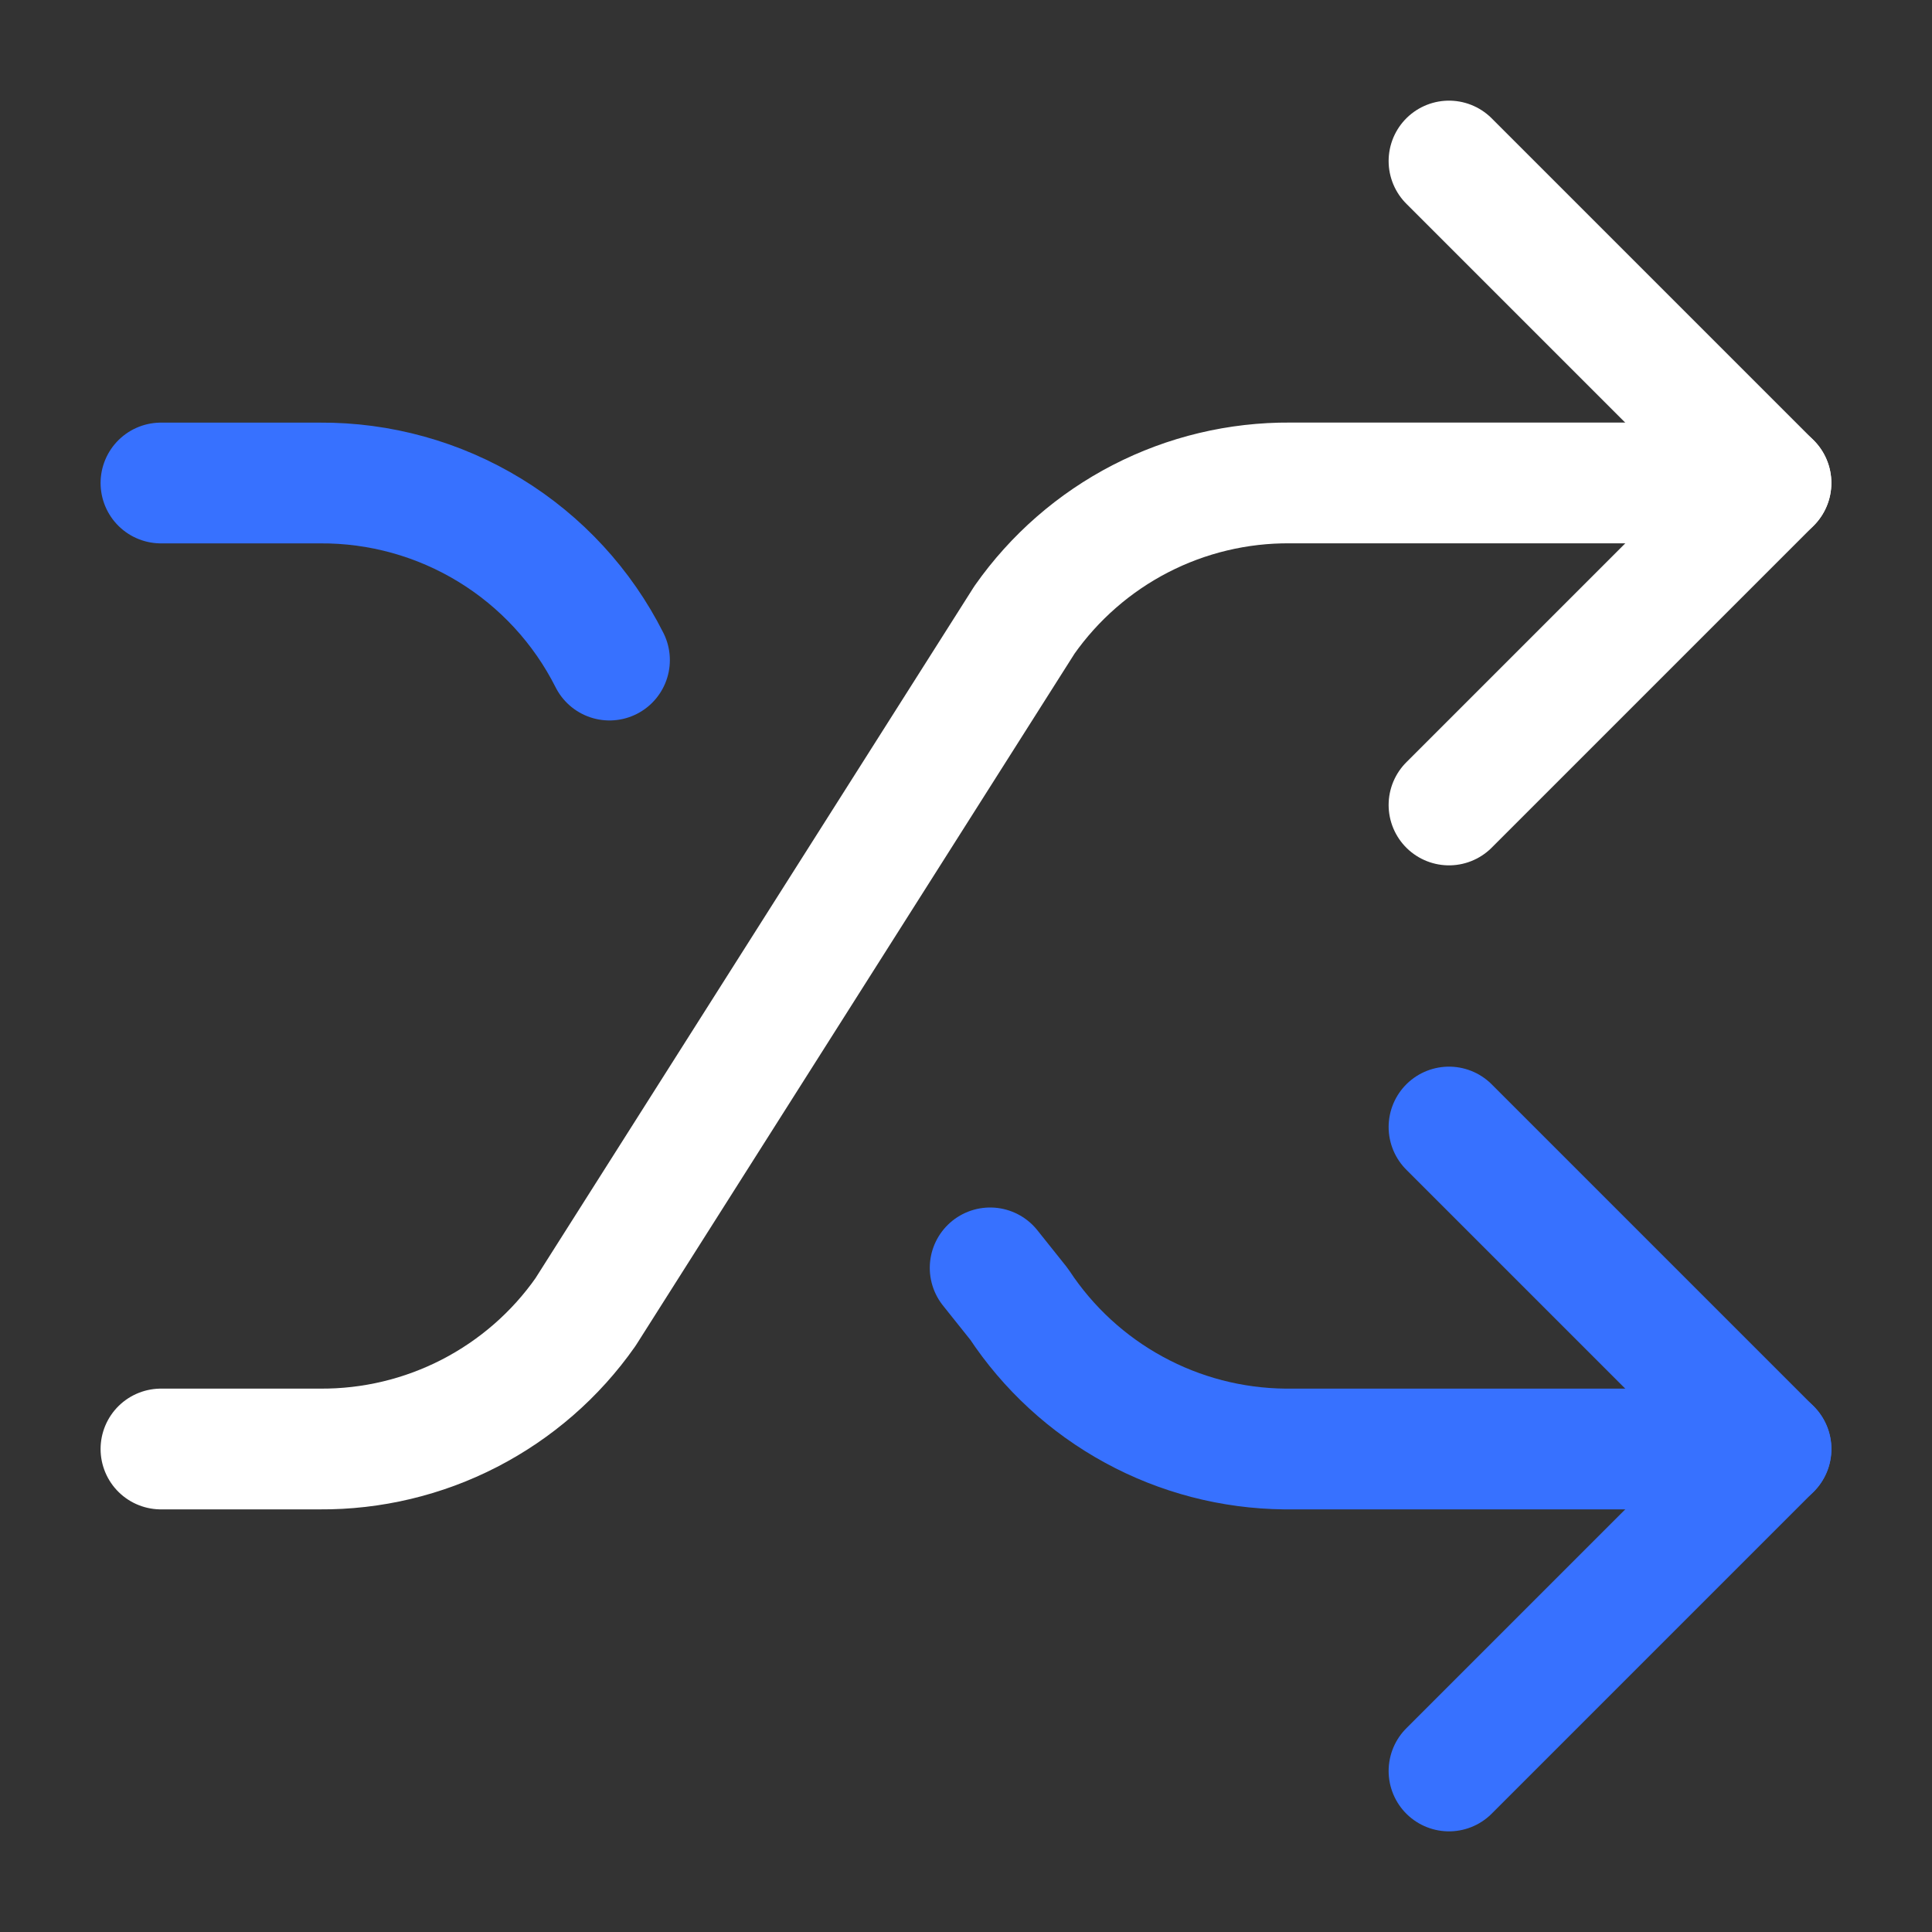 <svg fill="none" height="32" viewBox="0 0 32 32" width="32" xmlns="http://www.w3.org/2000/svg"><rect x="0" y="0" width="32" height="32" fill="#333333" stroke="none"/><g stroke-linecap="round" stroke-linejoin="round" stroke-width="2"><path d="m24 18.667 5.333 5.333-5.333 5.333" stroke="#3771ff"/><path d="m24 2.667 5.333 5.333-5.333 5.333" stroke="#fff"/><path d="m2.666 24h2.631c.862.006 1.713-.197 2.479-.592.766-.395 1.426-.969 1.921-1.675l7.272-11.467c.496-.705 1.155-1.28 1.921-1.675s1.617-.598 2.479-.592h7.964" stroke="#fff"/><g stroke="#3771ff"><path d="m2.666 8h2.629c.994-.007 1.97.264 2.818.782.848.518 1.535 1.263 1.982 2.151"/><path d="m29.334 24h-8.055c-.874-.009-1.732-.232-2.499-.651-.767-.418-1.42-1.019-1.901-1.749l-.479-.6"/></g></g></svg>